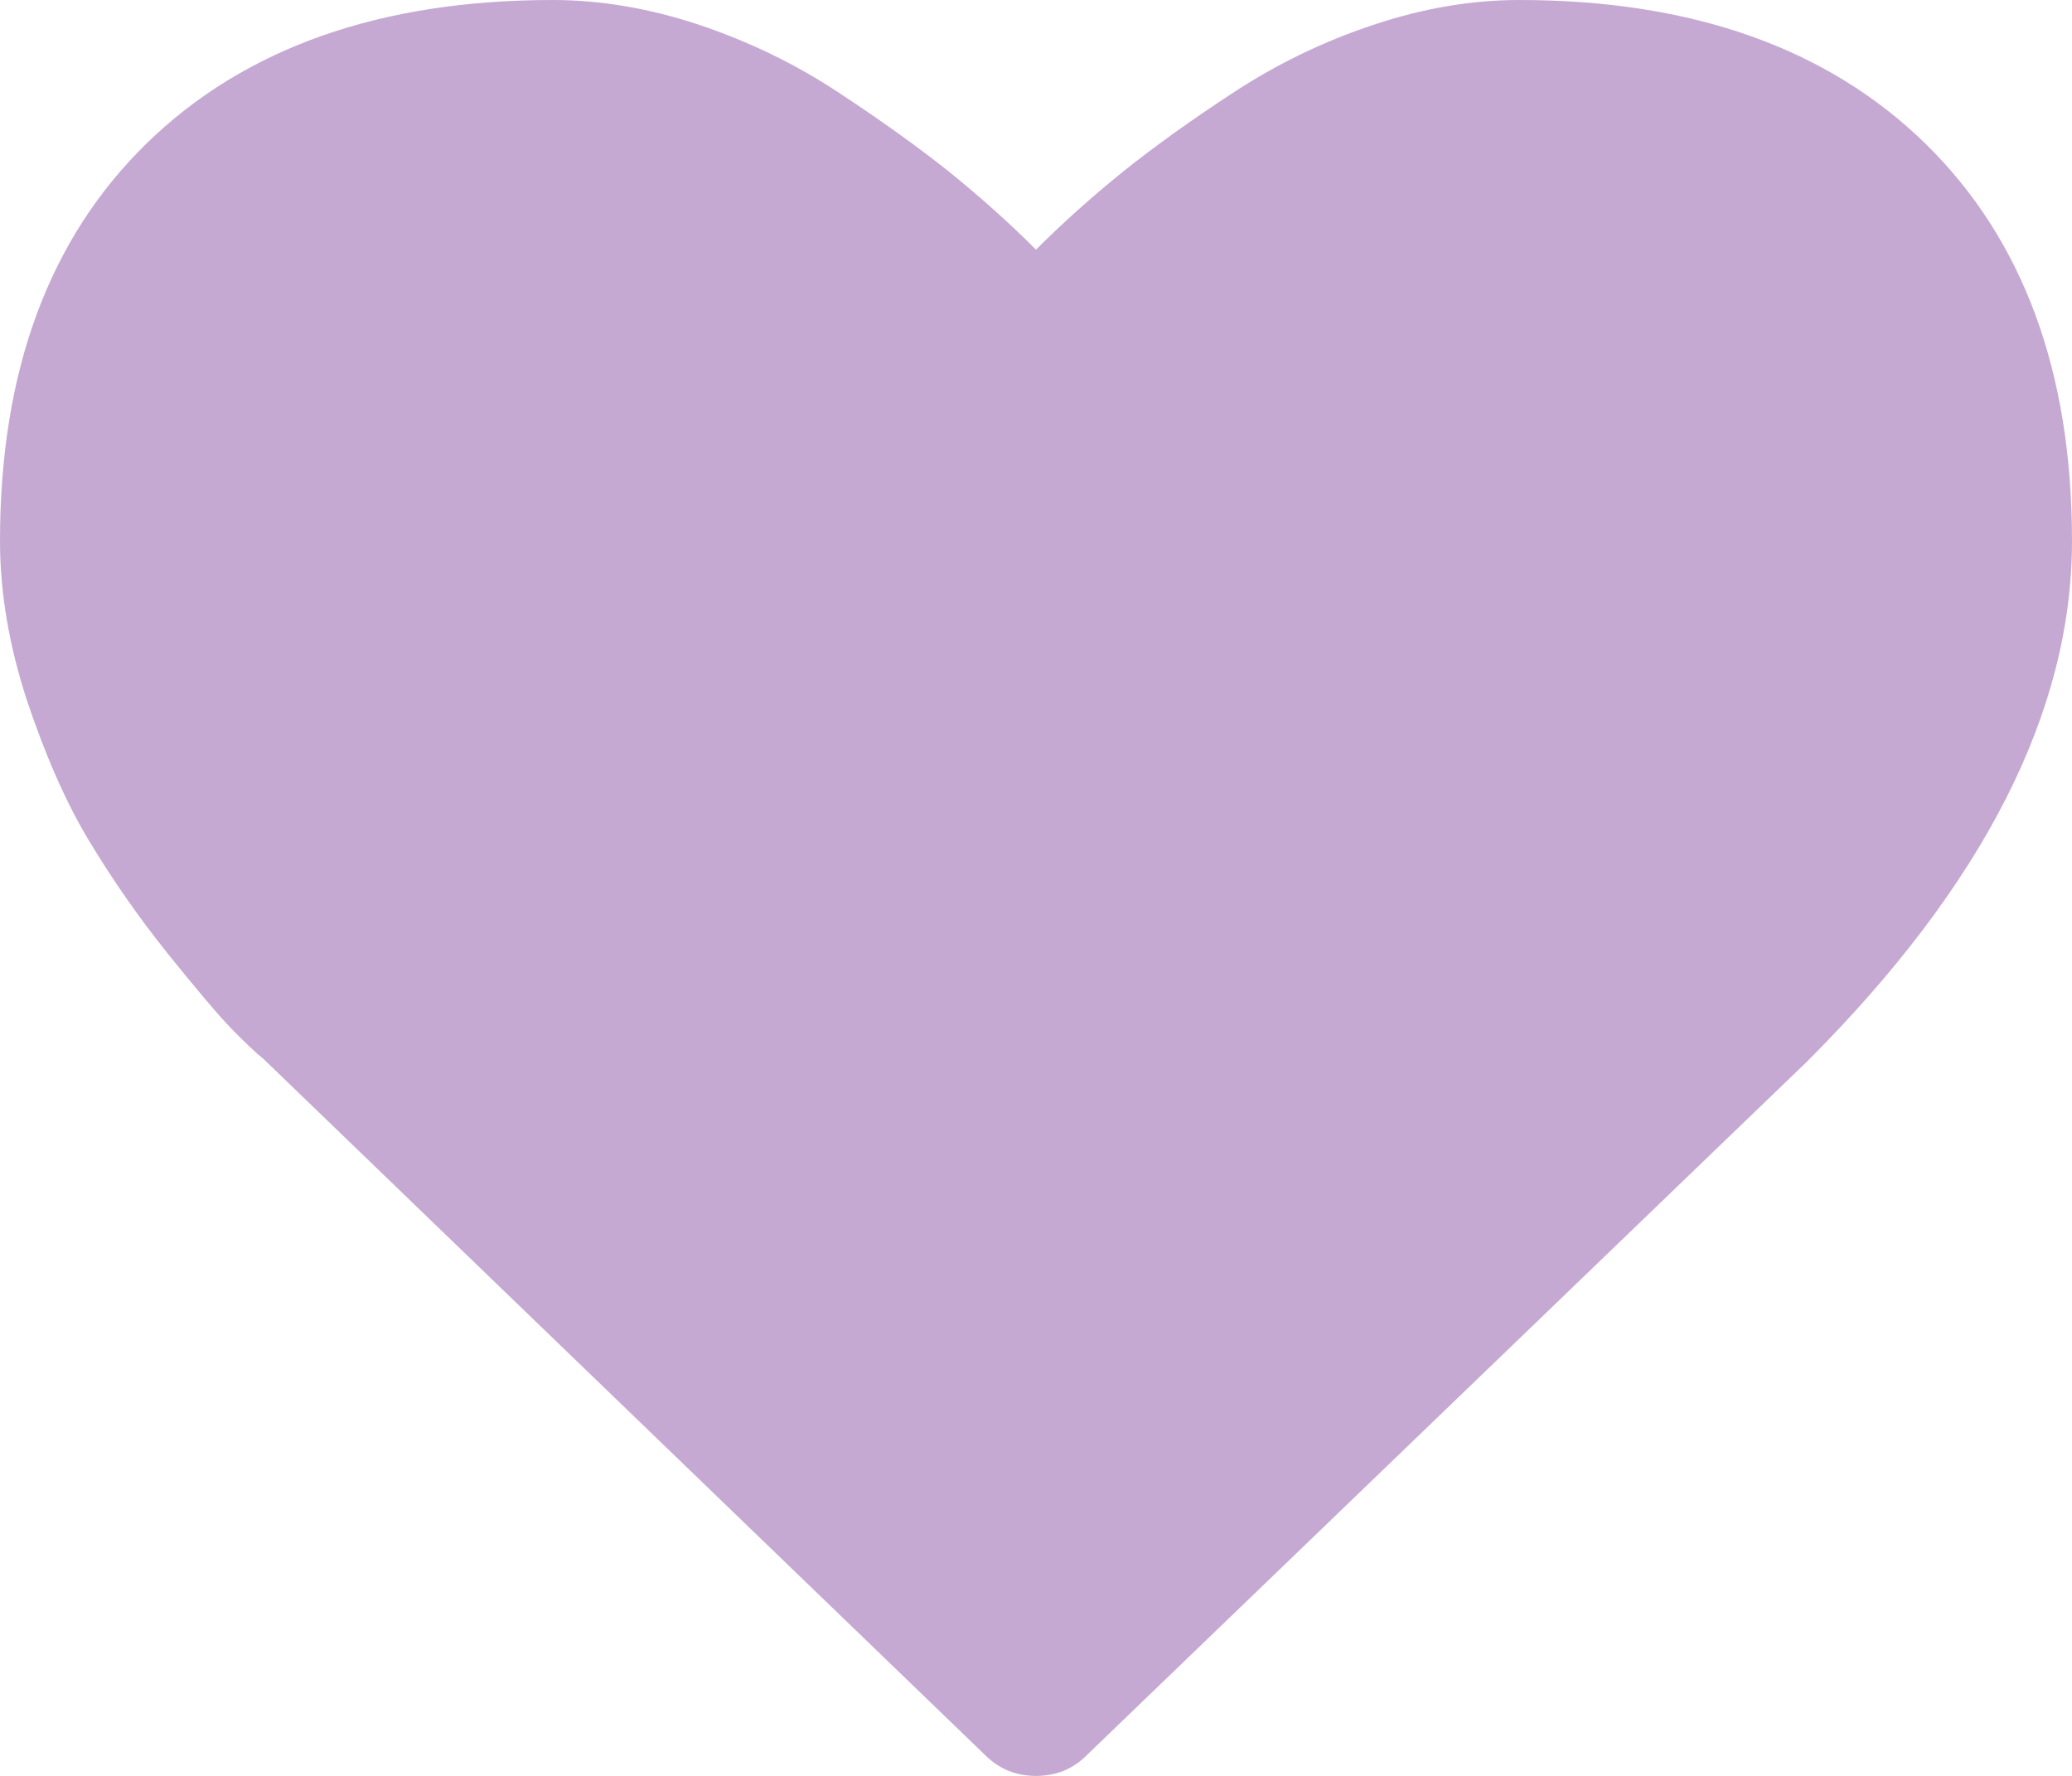 <?xml version="1.0" encoding="utf-8"?>
<!-- Generator: Adobe Illustrator 23.0.3, SVG Export Plug-In . SVG Version: 6.00 Build 0)  -->
<svg version="1.1" id="Layer_1" xmlns="http://www.w3.org/2000/svg" xmlns:xlink="http://www.w3.org/1999/xlink" x="0px" y="0px"
	 viewBox="0 0 9.038 7.747" style="enable-background:new 0 0 9.038 7.747;" xml:space="preserve">
<style type="text/css">
	.st0{fill:#C5A9D2;}
</style>
<g>
	<path class="st0" d="M4.741,7.656C4.681,7.717,4.606,7.747,4.519,7.747c-0.087,0-0.161-0.03-0.222-0.091L1.15,4.62
		C1.116,4.593,1.07,4.549,1.011,4.489C0.952,4.428,0.859,4.318,0.731,4.159c-0.128-0.16-0.242-0.324-0.343-0.492
		C0.287,3.499,0.198,3.295,0.118,3.057C0.04,2.818,0,2.586,0,2.36c0-0.74,0.213-1.318,0.64-1.735
		C1.067,0.209,1.658,0,2.411,0c0.208,0,0.421,0.036,0.638,0.108C3.266,0.181,3.467,0.278,3.654,0.401
		s0.347,0.238,0.482,0.345c0.134,0.108,0.262,0.222,0.383,0.343c0.121-0.121,0.249-0.235,0.383-0.343
		c0.134-0.107,0.295-0.223,0.482-0.345s0.388-0.22,0.605-0.292C6.206,0.036,6.419,0,6.627,0
		c0.753,0,1.343,0.209,1.77,0.625c0.427,0.417,0.641,0.995,0.641,1.735c0,0.743-0.385,1.5-1.155,2.27L4.741,7.656
		L4.741,7.656z"/>
</g>
</svg>
